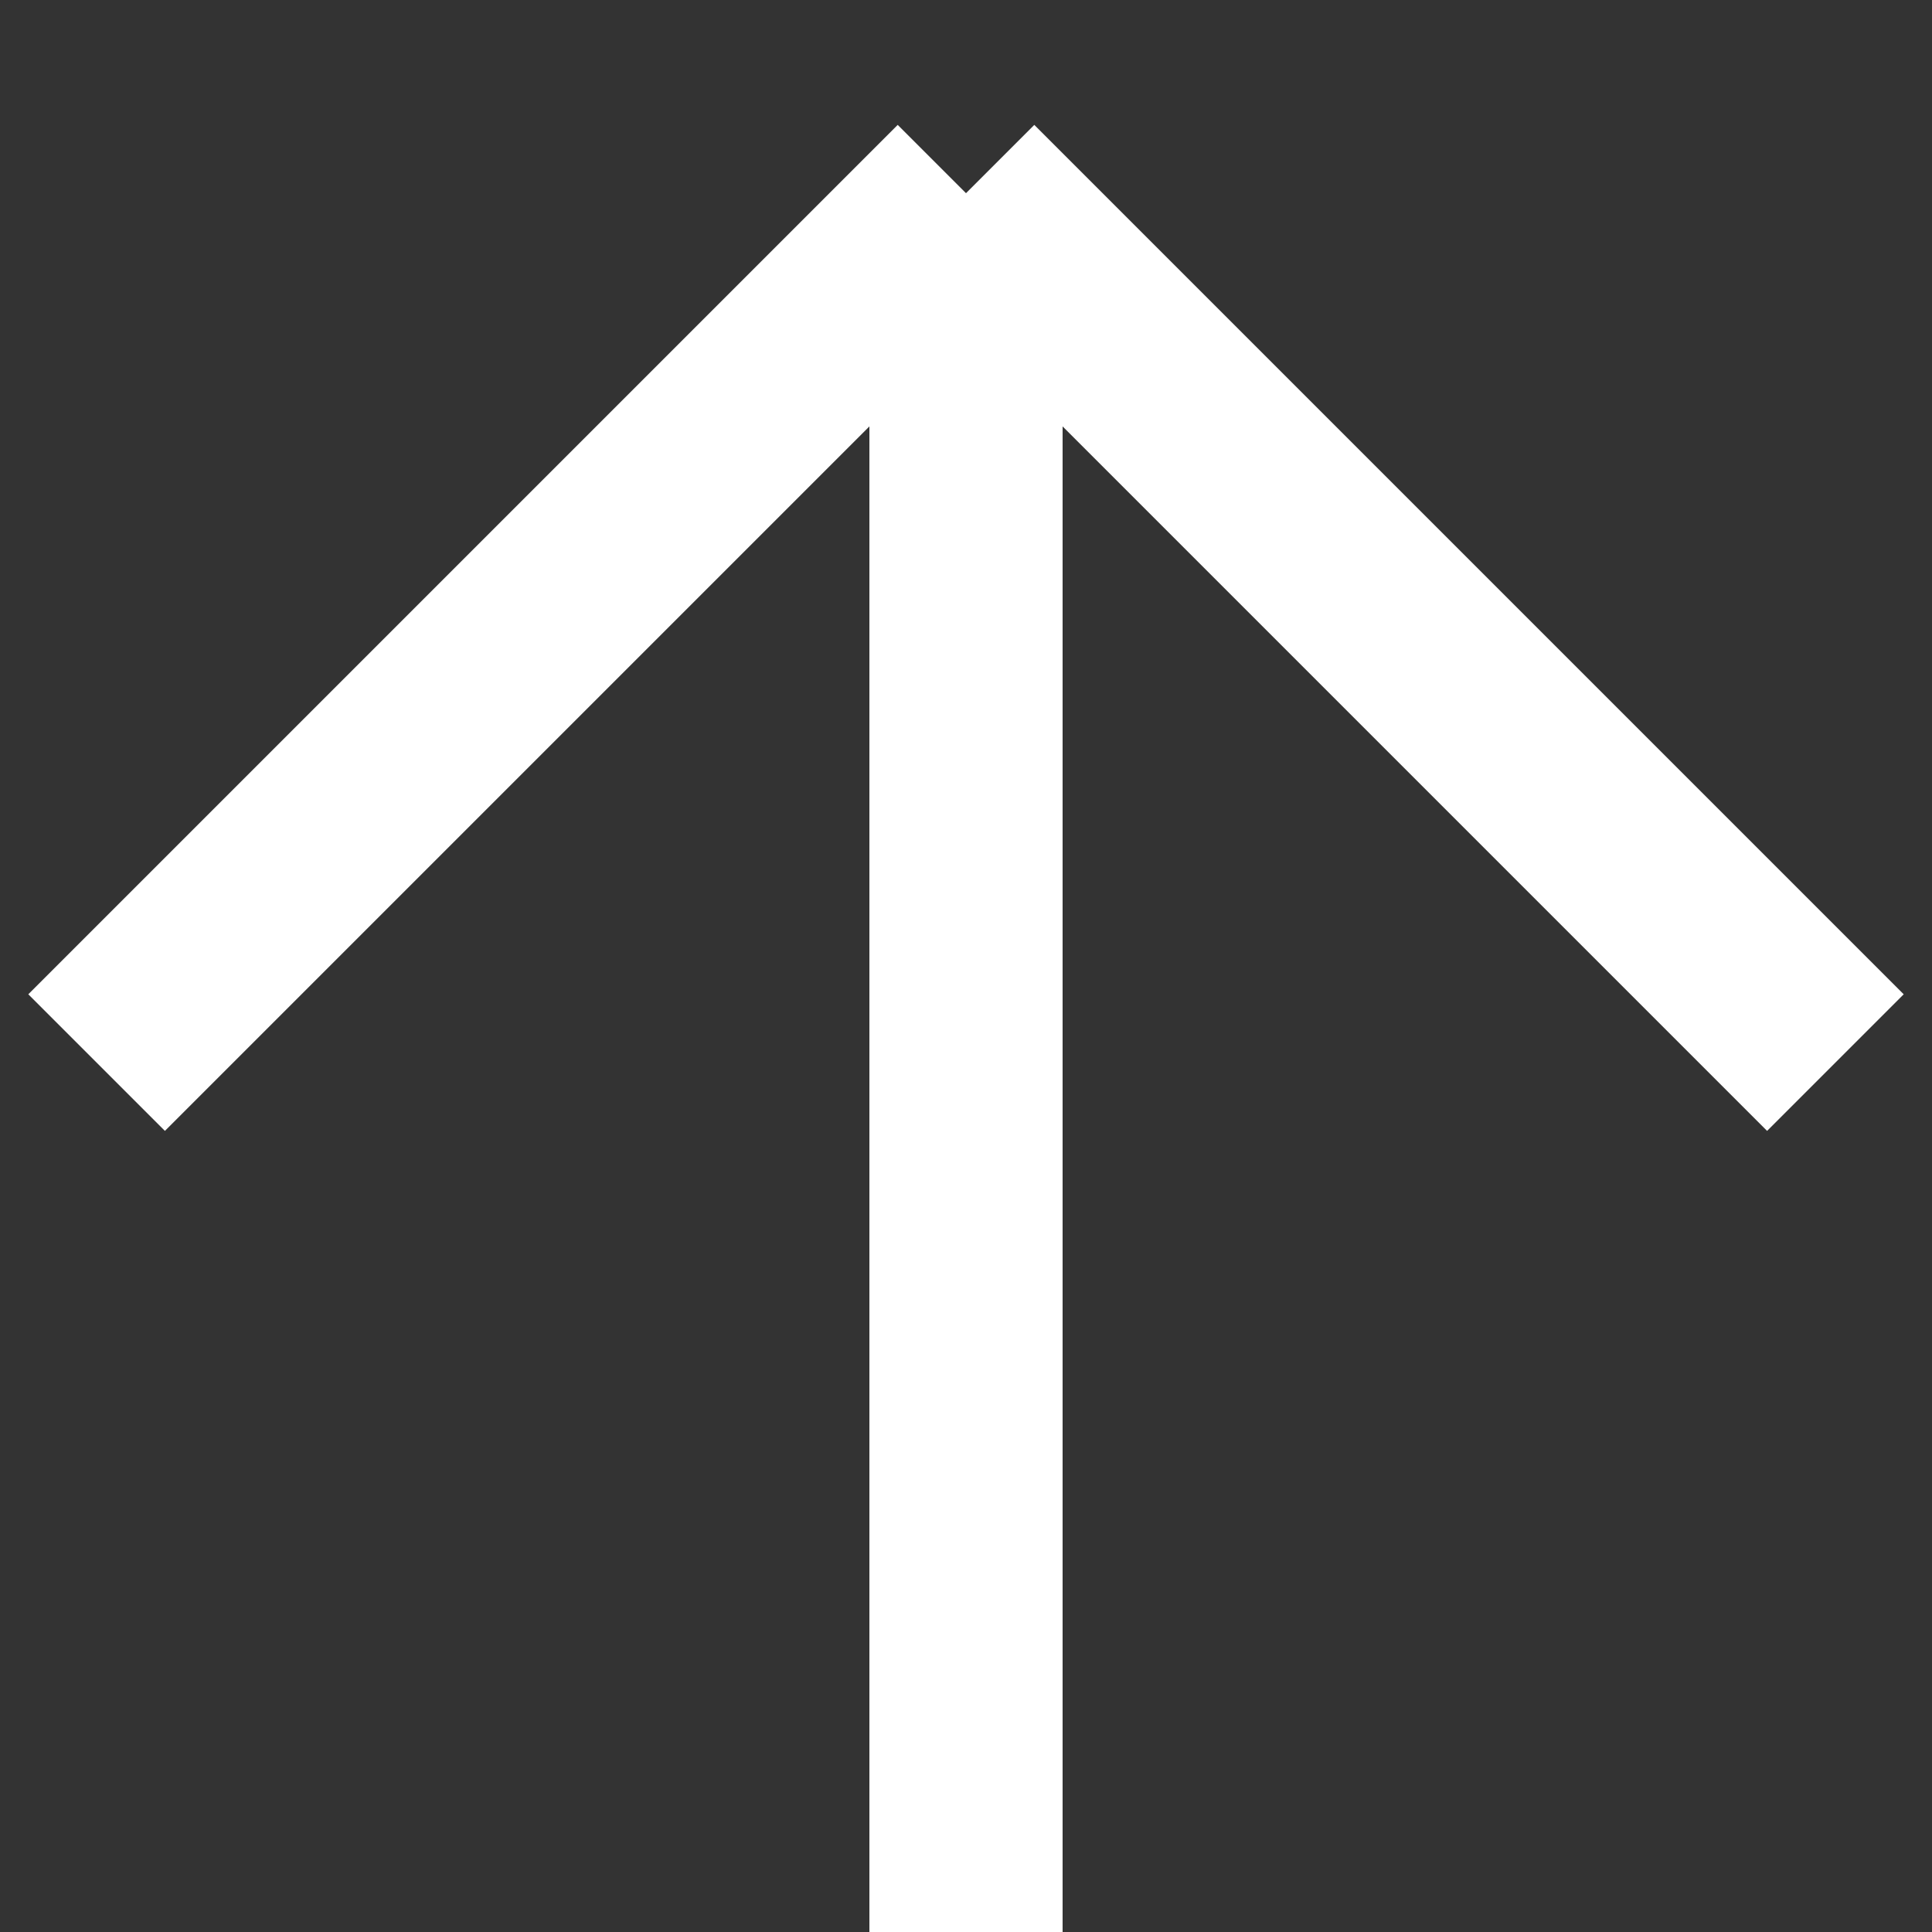 <?xml version="1.0" encoding="UTF-8"?> <svg xmlns="http://www.w3.org/2000/svg" width="10" height="10" viewBox="0 0 10 10" fill="none"><rect x="0" y="0" width="10" height="10" fill="#333333" stroke="none"/> <g clip-path="url(#clip0_451_22299)"> <path d="M0.5 5.5L5 1M5 1L9.5 5.5M5 1L5 10" stroke="white"></path> </g> <defs> <clipPath id="clip0_451_22299"> <rect width="10" height="10" fill="white"></rect> </clipPath> </defs> </svg> 